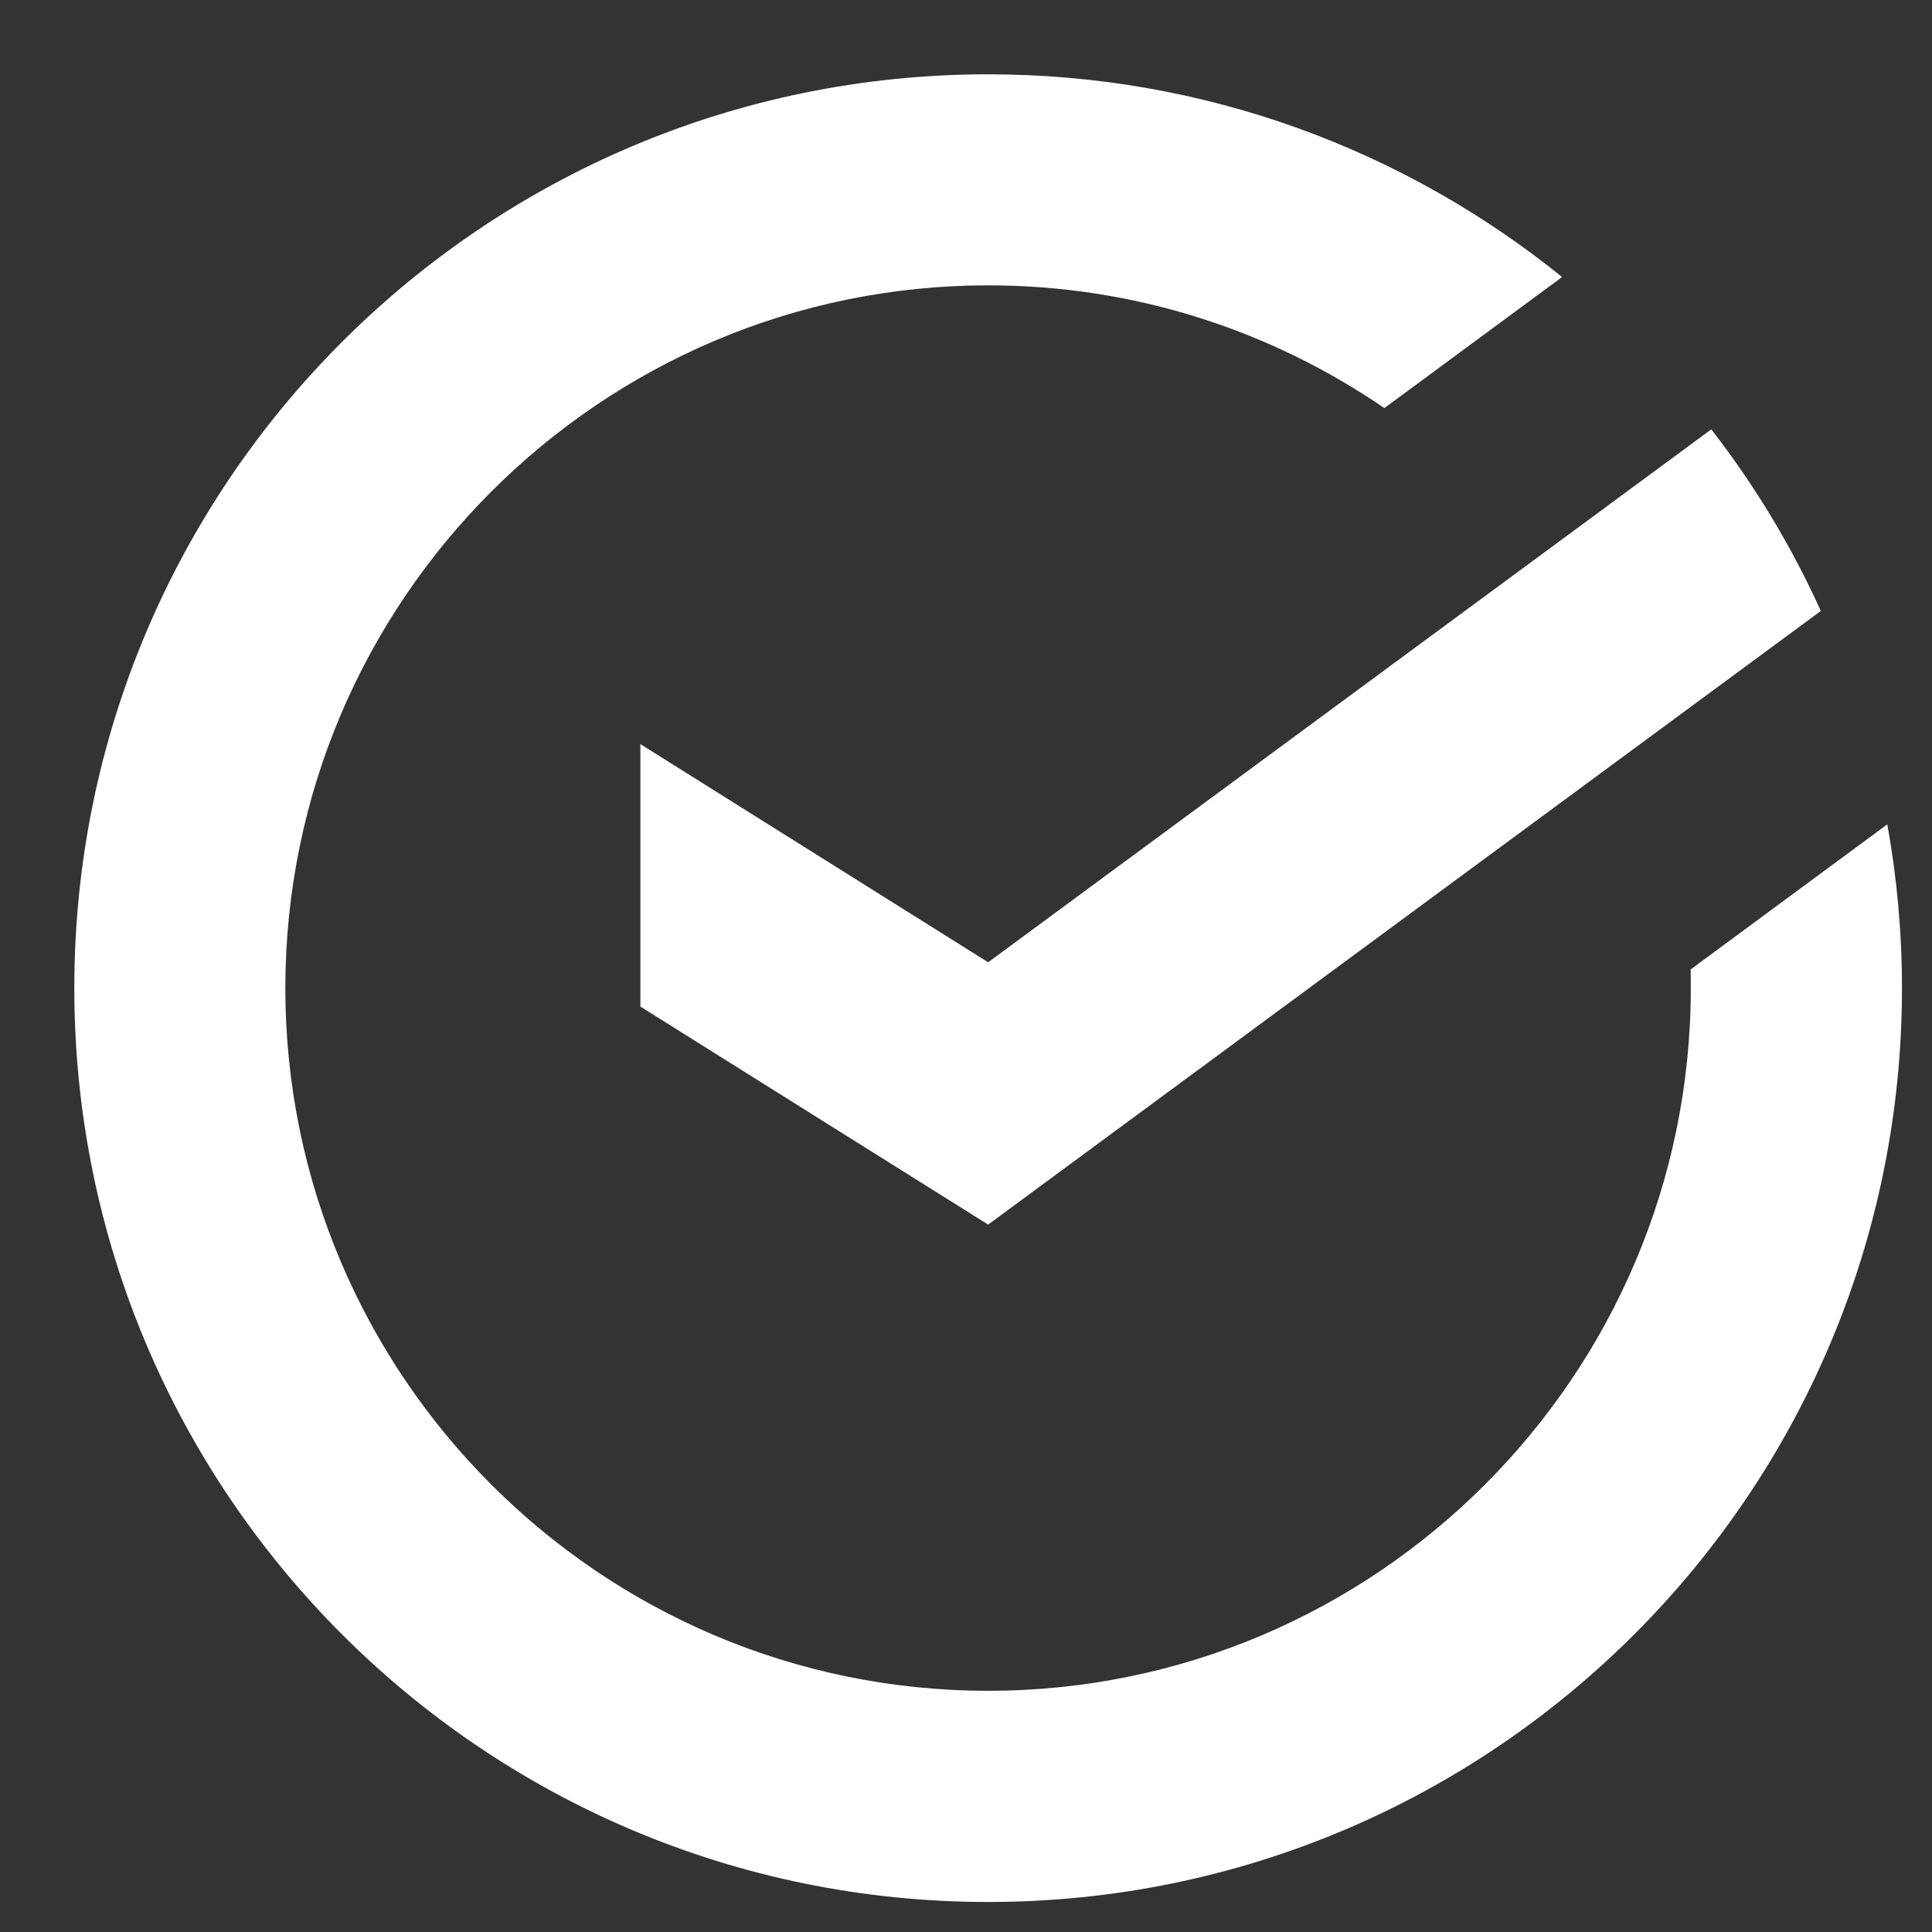 <svg width="13" height="13" viewBox="0 0 13 13" fill="none" xmlns="http://www.w3.org/2000/svg">
<rect x="0" y="0" width="13" height="13" fill="#333333" stroke="none"/>
<path d="M12.798 6.649C12.798 6.273 12.764 5.905 12.699 5.547L11.376 6.523C11.377 6.565 11.377 6.607 11.377 6.649C11.377 9.256 9.256 11.377 6.649 11.377C4.042 11.377 1.92 9.256 1.92 6.649C1.92 4.042 4.042 1.92 6.649 1.92C7.637 1.92 8.555 2.225 9.315 2.746L10.511 1.864C9.455 1.011 8.112 0.5 6.649 0.5C3.253 0.5 0.5 3.253 0.5 6.649C0.5 10.045 3.253 12.798 6.649 12.798C10.045 12.798 12.798 10.045 12.798 6.649Z" fill="white"/>
<path d="M11.515 2.889C11.806 3.264 12.054 3.674 12.252 4.111L6.649 8.24L4.309 6.773V5.007L6.649 6.475L11.515 2.889Z" fill="white"/>
</svg>
